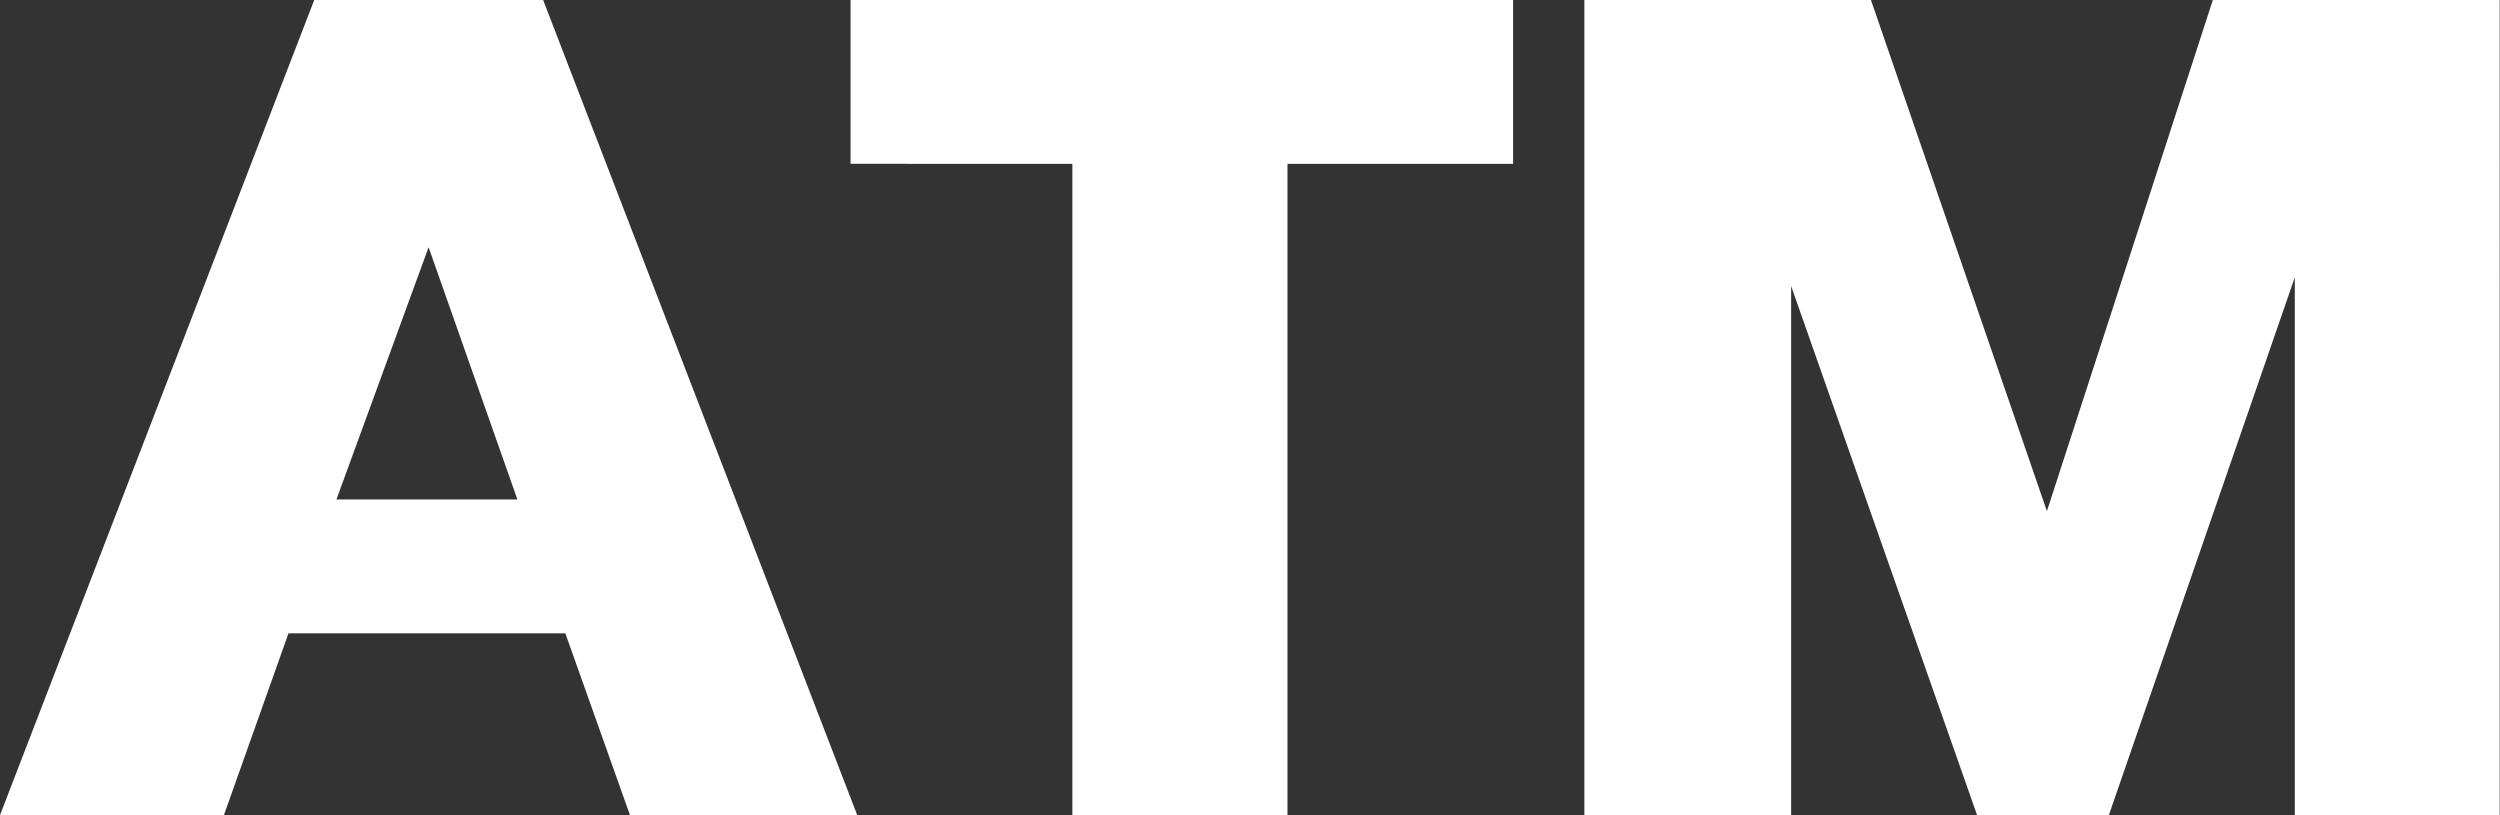 <svg xmlns="http://www.w3.org/2000/svg" width="38.061" height="12.41" viewBox="0 0 38.061 12.41">
  <rect x="0" y="0" width="38.061" height="12.41" fill="#333333" stroke="none"/>
  <path id="ATM" d="M-10.877-2.768h-4.215L-16.075,0h-3.409L-14.7-12.41h3.485L-6.433,0H-9.893Zm-3.485-2.038h2.755l-1.352-3.84Zm7.827-5.11V-12.41H3.552v2.495H.117V0H-3.158V-9.915ZM4.637-12.41H9l2.679,7.782,2.526-7.782h4.367V0H15.453V-8.188L12.622,0H10.616L7.785-8.055V0H4.637Z" transform="translate(19.484 12.41)" fill="#fff"/>
</svg>
